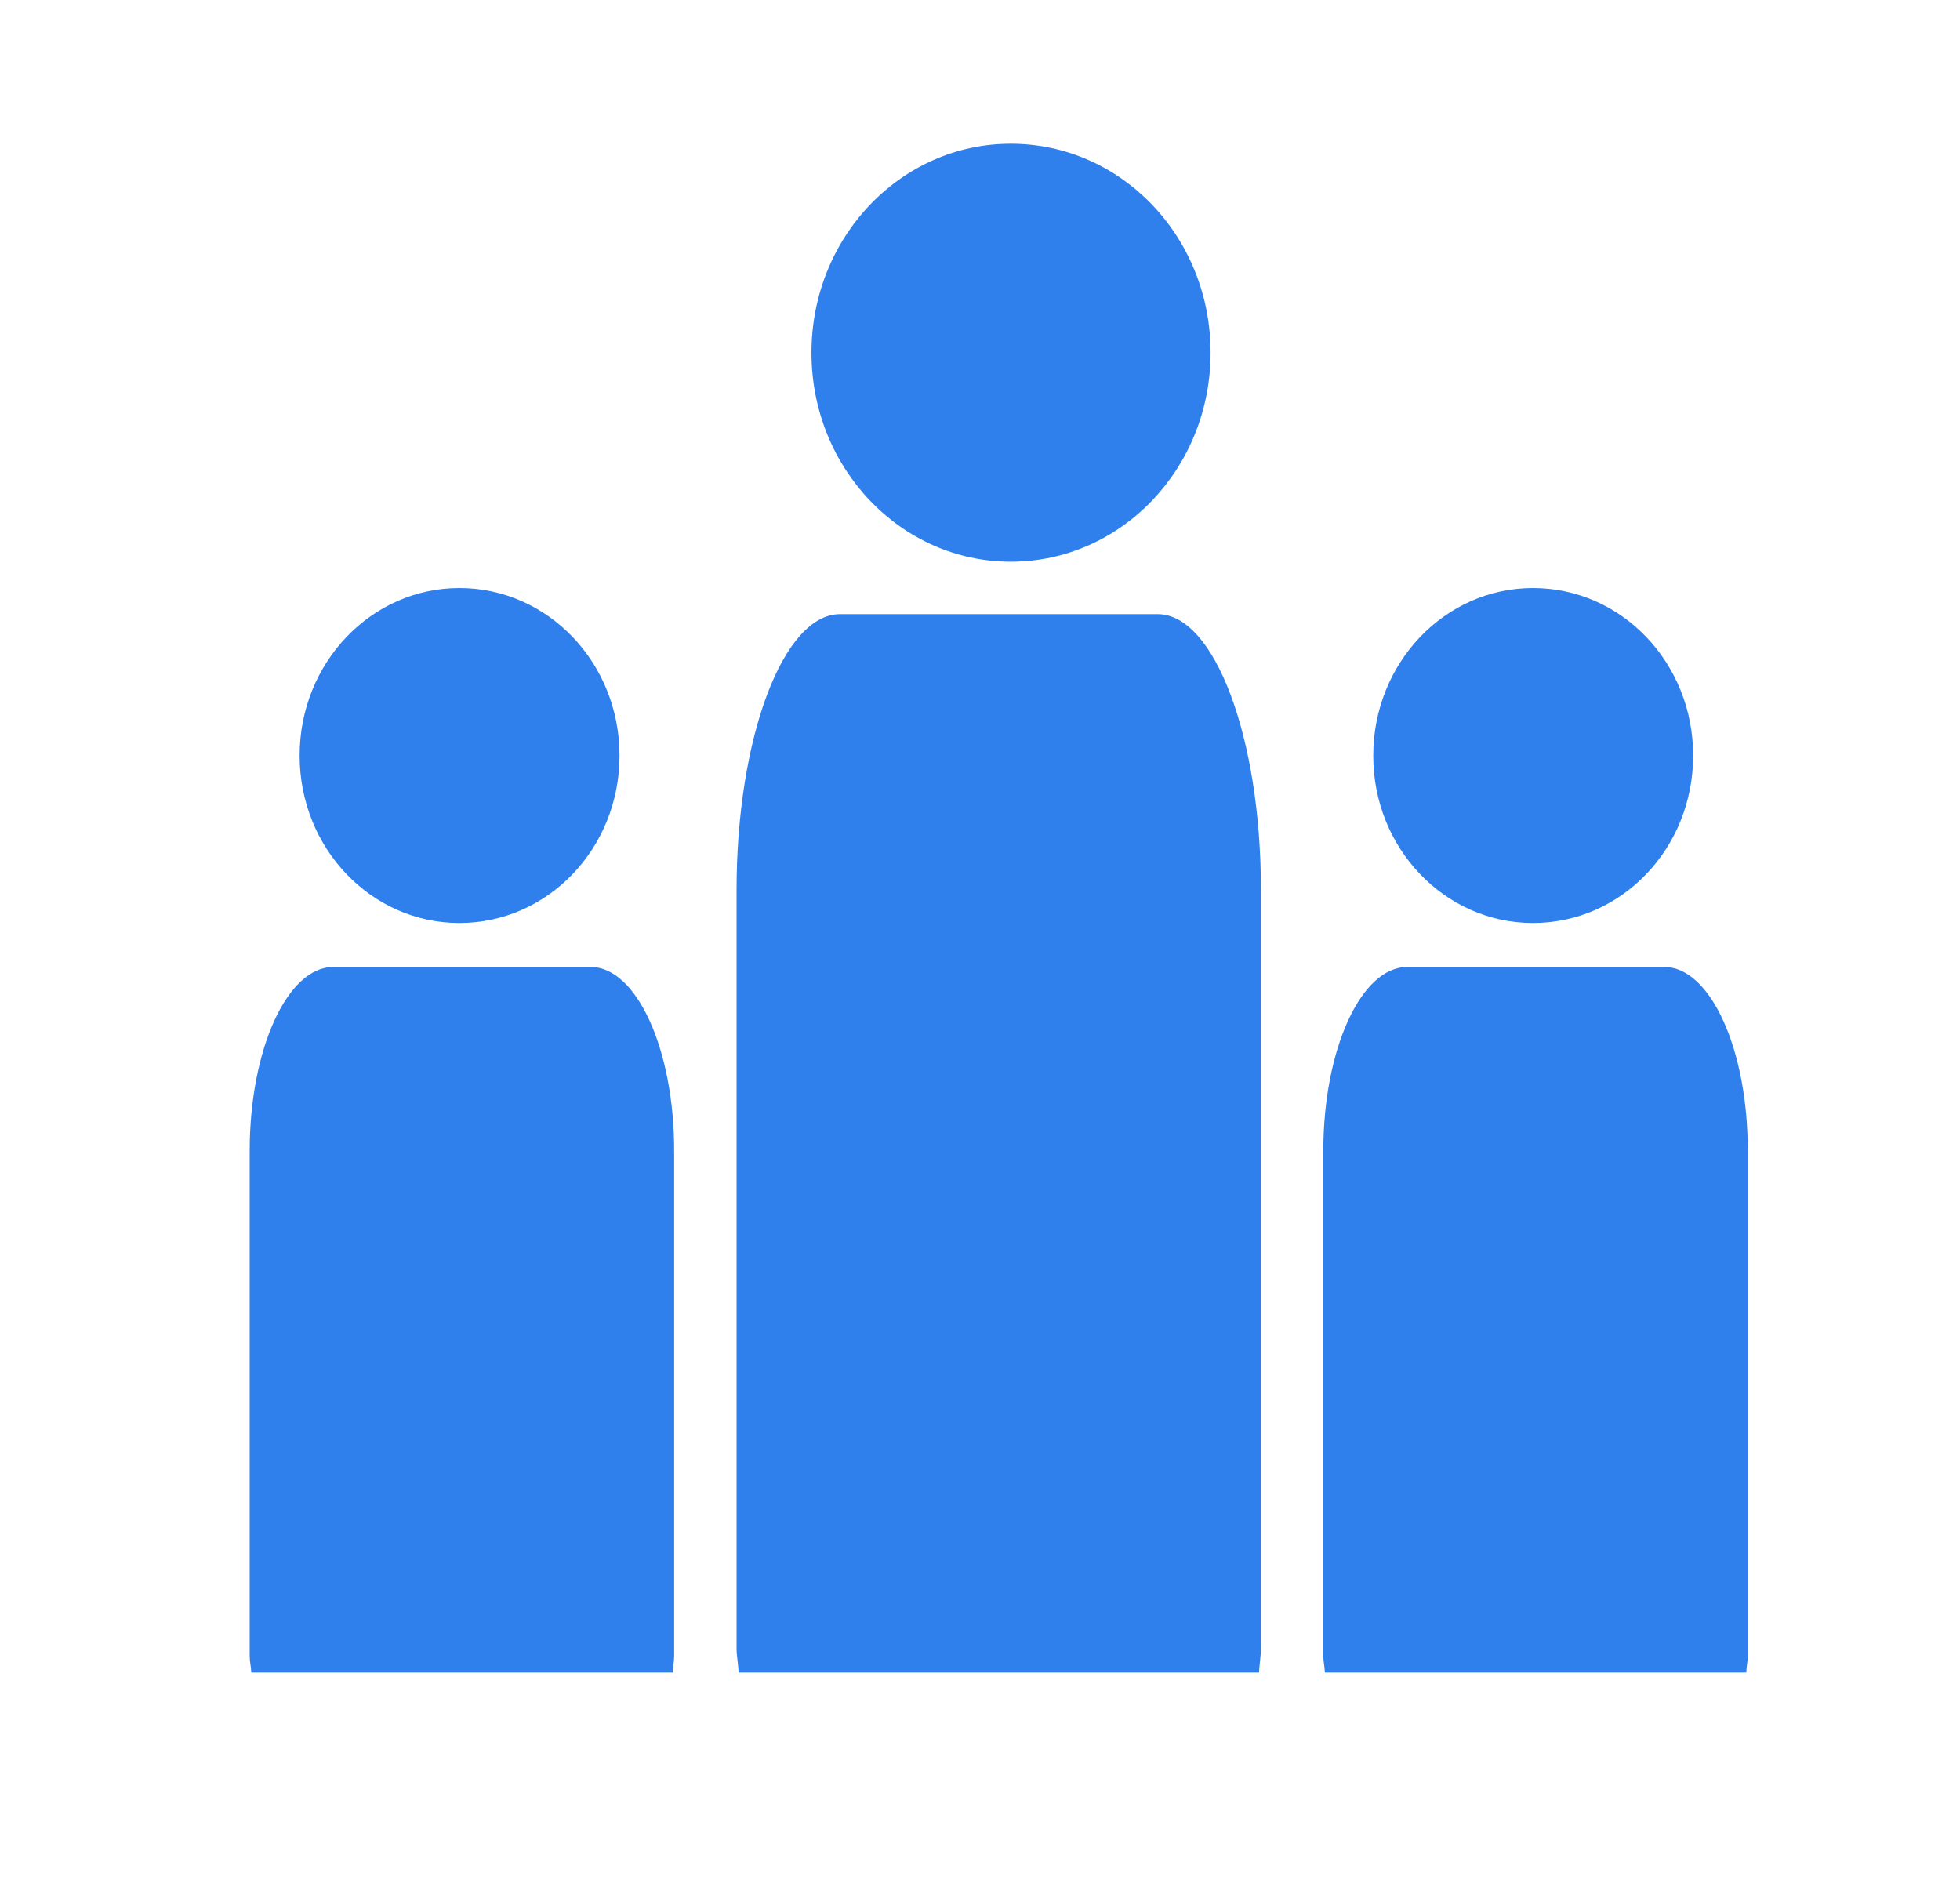 <svg width="150" height="145" viewBox="0 0 150 145" fill="none" xmlns="http://www.w3.org/2000/svg">
<path d="M88.609 47H64.282C59.932 47 56.37 56.472 56.37 68.091V126.131C56.37 126.769 56.507 127.338 56.521 128H96.355C96.384 127.339 96.497 126.77 96.497 126.131V68.091C96.511 56.472 92.949 47 88.609 47Z" fill="#2F80ED"/>
<path d="M117.317 70.635C124.122 70.635 129.578 64.904 129.578 57.823C129.578 50.742 124.122 45 117.317 45C110.562 45 105.096 50.742 105.096 57.823C105.081 64.899 110.562 70.635 117.317 70.635Z" fill="#2F80ED"/>
<path d="M127.37 74H107.692C104.16 74 101.274 80.311 101.274 88.079V126.736C101.274 127.151 101.378 127.546 101.392 128H133.645C133.659 127.546 133.758 127.151 133.758 126.736V88.079C133.773 80.311 130.892 74 127.37 74Z" fill="#2F80ED"/>
<path d="M35.157 70.635C41.951 70.635 47.413 64.904 47.413 57.823C47.413 50.742 41.951 45 35.157 45C28.396 45 22.93 50.742 22.93 57.823C22.93 64.904 28.396 70.635 35.157 70.635Z" fill="#2F80ED"/>
<path d="M45.204 74H25.506C21.984 74 19.108 80.311 19.108 88.079V126.736C19.108 127.151 19.212 127.546 19.232 128H51.484C51.499 127.546 51.593 127.151 51.593 126.736V88.079C51.602 80.311 48.721 74 45.204 74Z" fill="#2F80ED"/>
<path d="M77.355 42.985C85.832 42.985 92.646 35.812 92.646 26.995C92.656 18.153 85.832 11 77.355 11C68.936 11 62.102 18.153 62.102 26.995C62.102 35.822 68.936 42.985 77.355 42.985Z" fill="#2F80ED"/>
</svg>
